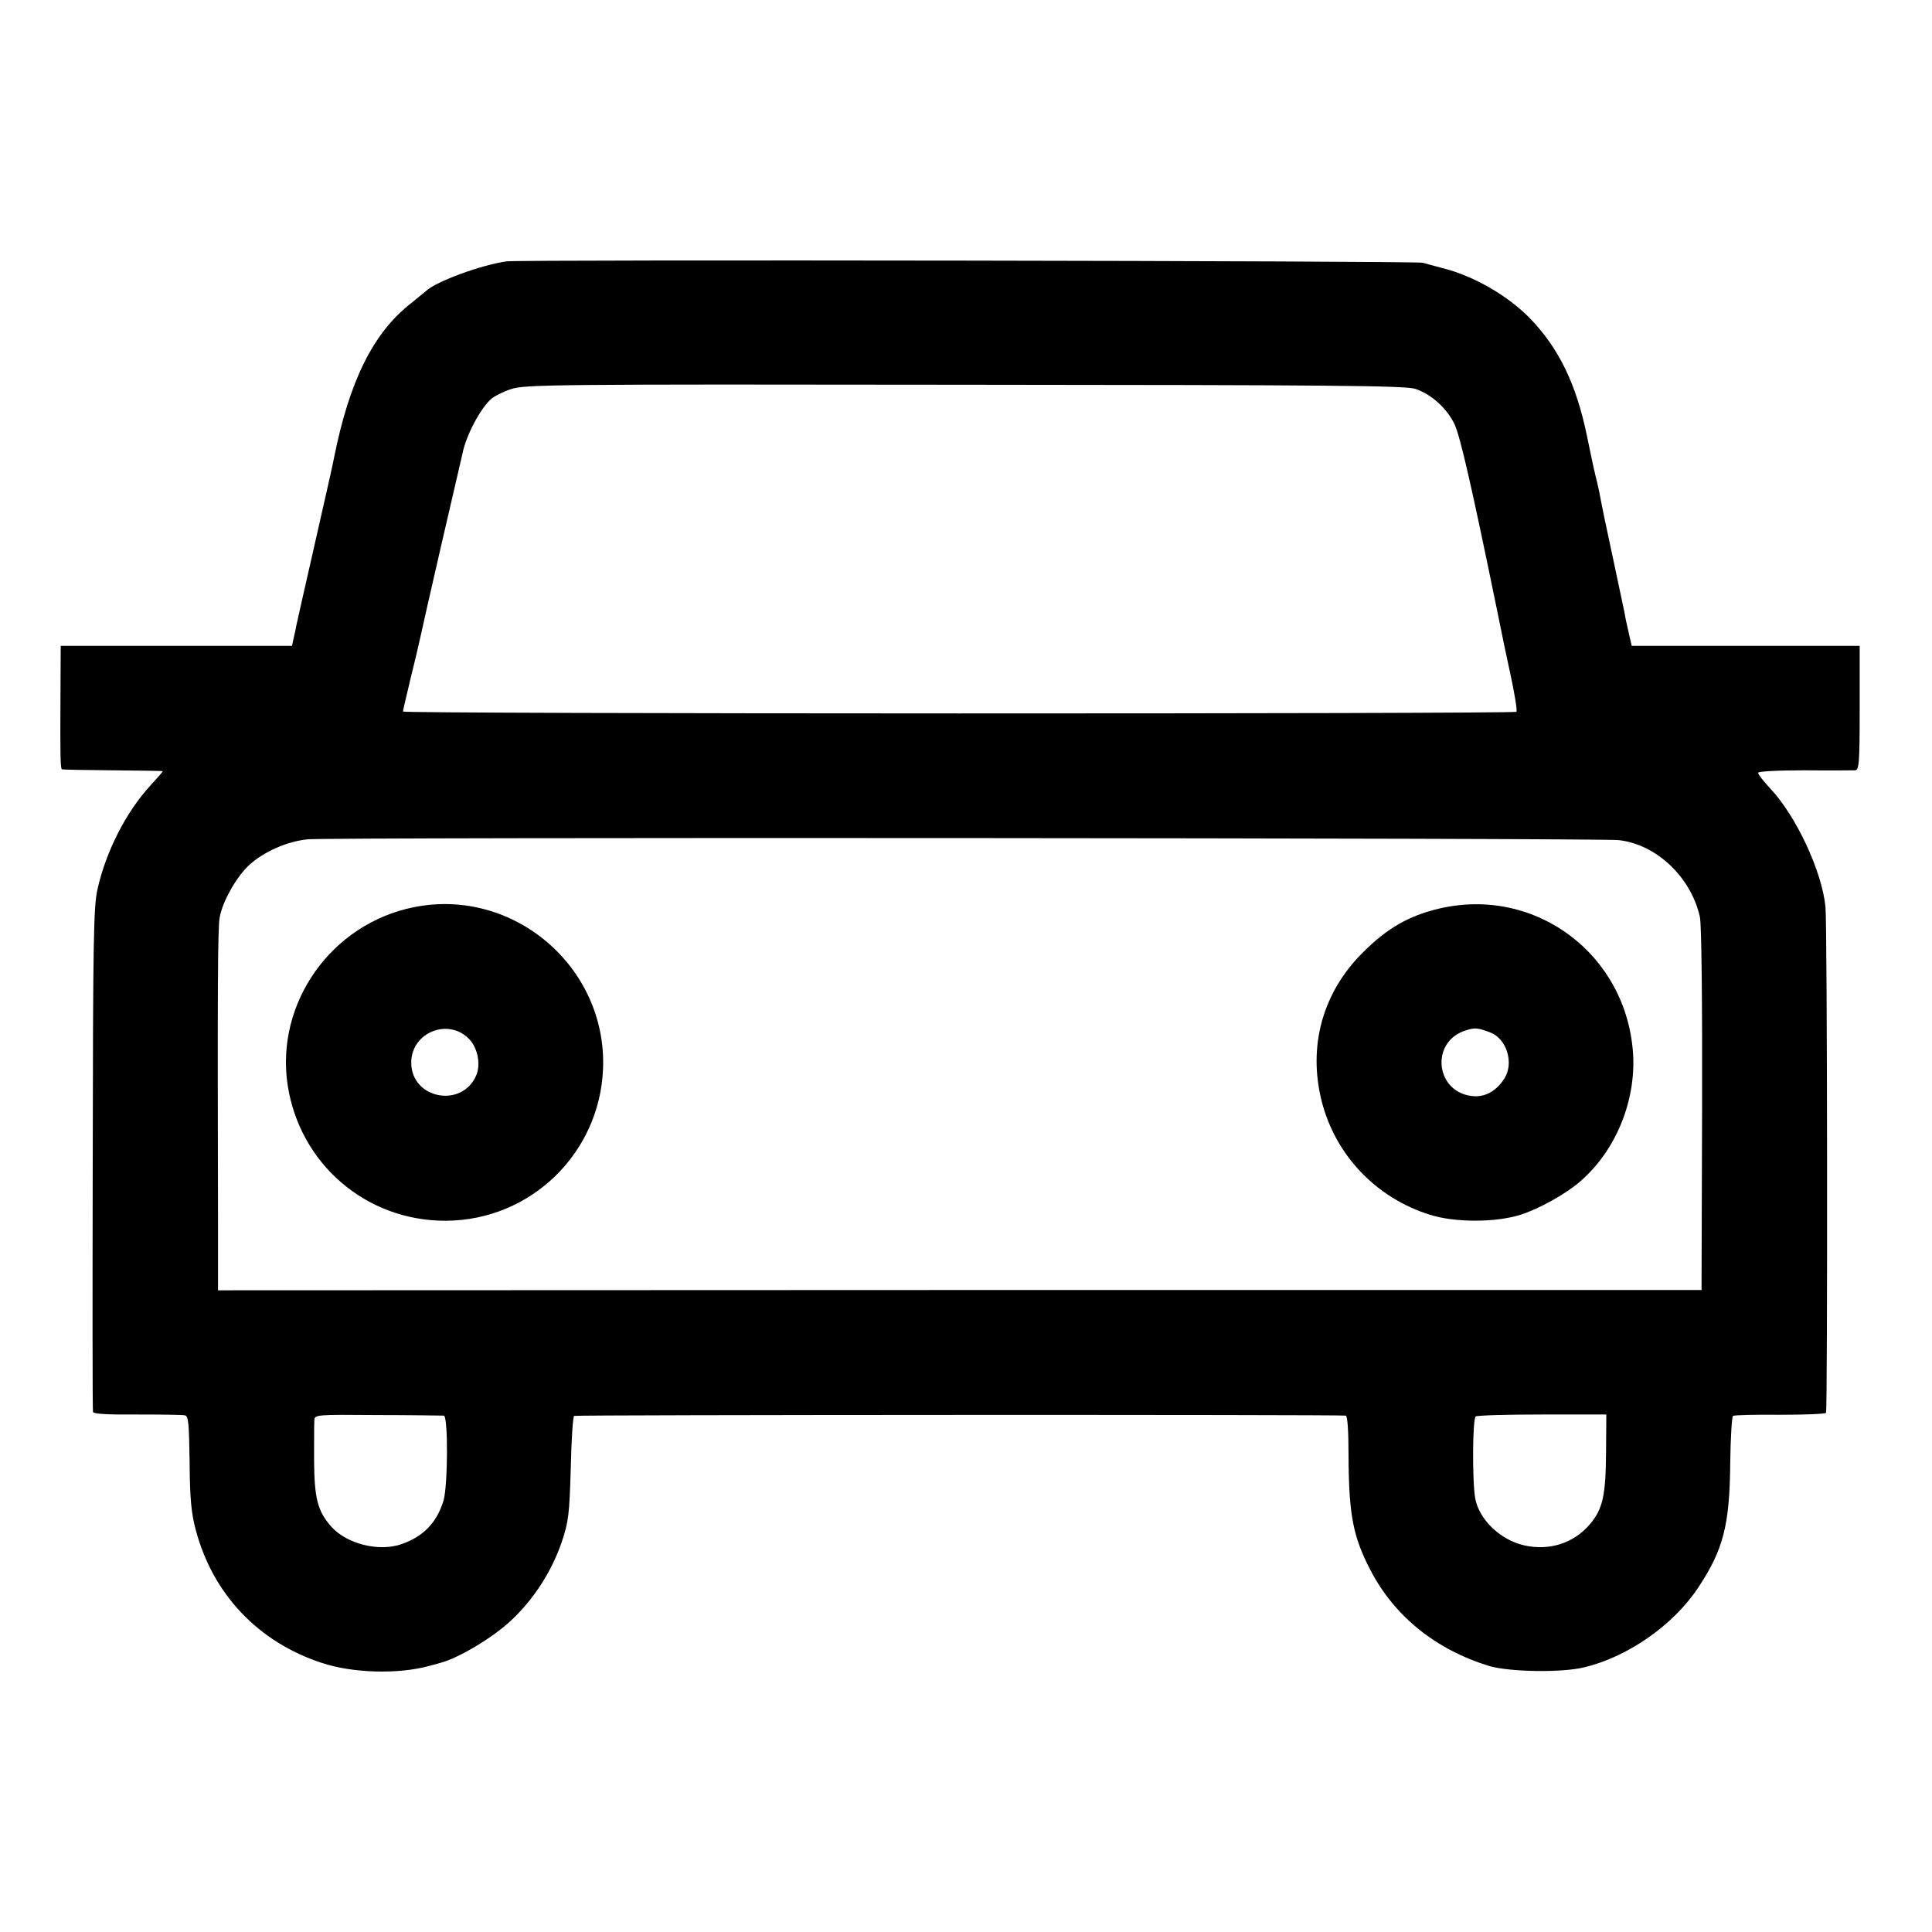 <?xml version="1.0" standalone="no"?>
<!DOCTYPE svg PUBLIC "-//W3C//DTD SVG 20010904//EN"
 "http://www.w3.org/TR/2001/REC-SVG-20010904/DTD/svg10.dtd">
<svg version="1.0" xmlns="http://www.w3.org/2000/svg"
 width="700pt" height="700pt" viewBox="0 0 700 700"
 preserveAspectRatio="xMidYMid meet">
<g transform="translate(0,700) scale(0.1,-0.1)"
fill="#000000" stroke="none">
<path d="M1835 6053 c-92 -13 -255 -73 -291 -107 -7 -6 -32 -26 -55 -45 -136
-106 -223 -280 -279 -561 -11 -54 -6 -30 -75 -335 -31 -137 -59 -259 -61 -270
-2 -11 -6 -32 -10 -47 l-6 -28 -419 0 -419 0 -1 -202 c-1 -191 0 -240 5 -245
1 -2 84 -3 184 -4 100 -1 182 -2 182 -3 0 -2 -20 -25 -45 -52 -88 -96 -161
-238 -192 -377 -14 -63 -16 -184 -17 -977 -1 -498 -1 -910 1 -916 2 -7 58 -10
161 -9 86 0 164 -1 172 -3 13 -2 15 -31 17 -170 1 -131 6 -184 22 -244 61
-232 225 -407 457 -483 111 -37 276 -42 389 -11 6 2 24 6 40 11 66 17 188 90
255 152 83 77 149 179 186 288 24 73 27 97 32 265 2 102 8 187 12 190 6 4
2754 5 2796 1 6 -1 10 -51 10 -143 1 -217 16 -295 80 -418 87 -167 237 -287
429 -346 74 -22 264 -25 345 -5 159 38 324 154 413 289 91 137 114 226 116
452 1 90 6 167 10 170 5 3 82 5 170 4 89 0 164 3 167 7 6 11 5 1770 -2 1834
-13 129 -107 330 -200 428 -24 26 -44 51 -44 57 0 5 66 9 168 9 92 -1 174 0
183 0 15 1 17 25 17 226 l0 225 -413 0 -413 0 -11 48 c-6 26 -13 58 -15 72 -3
14 -19 90 -36 170 -31 143 -47 221 -56 270 -3 14 -9 41 -14 60 -5 19 -18 82
-30 140 -39 189 -102 318 -206 426 -81 83 -205 155 -319 183 -27 7 -59 16 -70
19 -22 7 -3271 12 -3320 5z m3293 -462 c58 -19 115 -71 142 -128 21 -45 63
-229 155 -678 14 -71 37 -181 51 -244 13 -63 22 -117 18 -120 -8 -8 -4034 -8
-4034 1 0 4 14 62 30 130 17 68 32 134 35 148 3 14 36 162 75 330 39 168 73
315 76 328 13 65 64 161 103 196 11 10 44 27 72 36 49 17 154 18 1643 16 1334
-1 1598 -3 1634 -15z m738 -1635 c137 -16 261 -135 293 -278 6 -26 9 -305 8
-698 l-2 -654 -2688 0 -2687 -1 0 233 c-2 880 -1 1084 6 1118 10 58 62 149
107 190 54 49 139 86 212 93 78 8 4689 5 4751 -3z m-4258 -2085 c16 -1 15
-253 -1 -308 -25 -81 -73 -130 -153 -158 -82 -28 -197 1 -253 63 -50 56 -62
102 -63 240 0 70 0 136 1 147 1 19 7 20 228 18 126 0 234 -2 241 -2z m4211
-134 c-1 -156 -12 -204 -58 -259 -58 -69 -147 -98 -239 -77 -85 19 -163 93
-177 170 -11 62 -10 290 2 297 6 4 115 7 242 7 l231 0 -1 -138z"/>
<path d="M1499 3713 c-298 -60 -501 -346 -457 -643 43 -286 284 -494 573 -493
307 1 558 244 570 551 14 369 -325 658 -686 585z m202 -479 c30 -32 41 -90 25
-129 -51 -122 -236 -87 -236 45 0 110 136 164 211 84z"/>
<path d="M5214 3708 c-109 -26 -187 -70 -275 -158 -147 -145 -201 -341 -150
-541 50 -195 197 -349 391 -410 90 -29 240 -29 330 0 66 21 165 76 216 121
128 111 201 289 191 461 -23 361 -353 609 -703 527z m186 -449 c59 -23 86
-110 51 -166 -27 -43 -65 -66 -107 -65 -144 6 -167 201 -29 240 30 9 40 8 85
-9z"/>
</g>
</svg>
